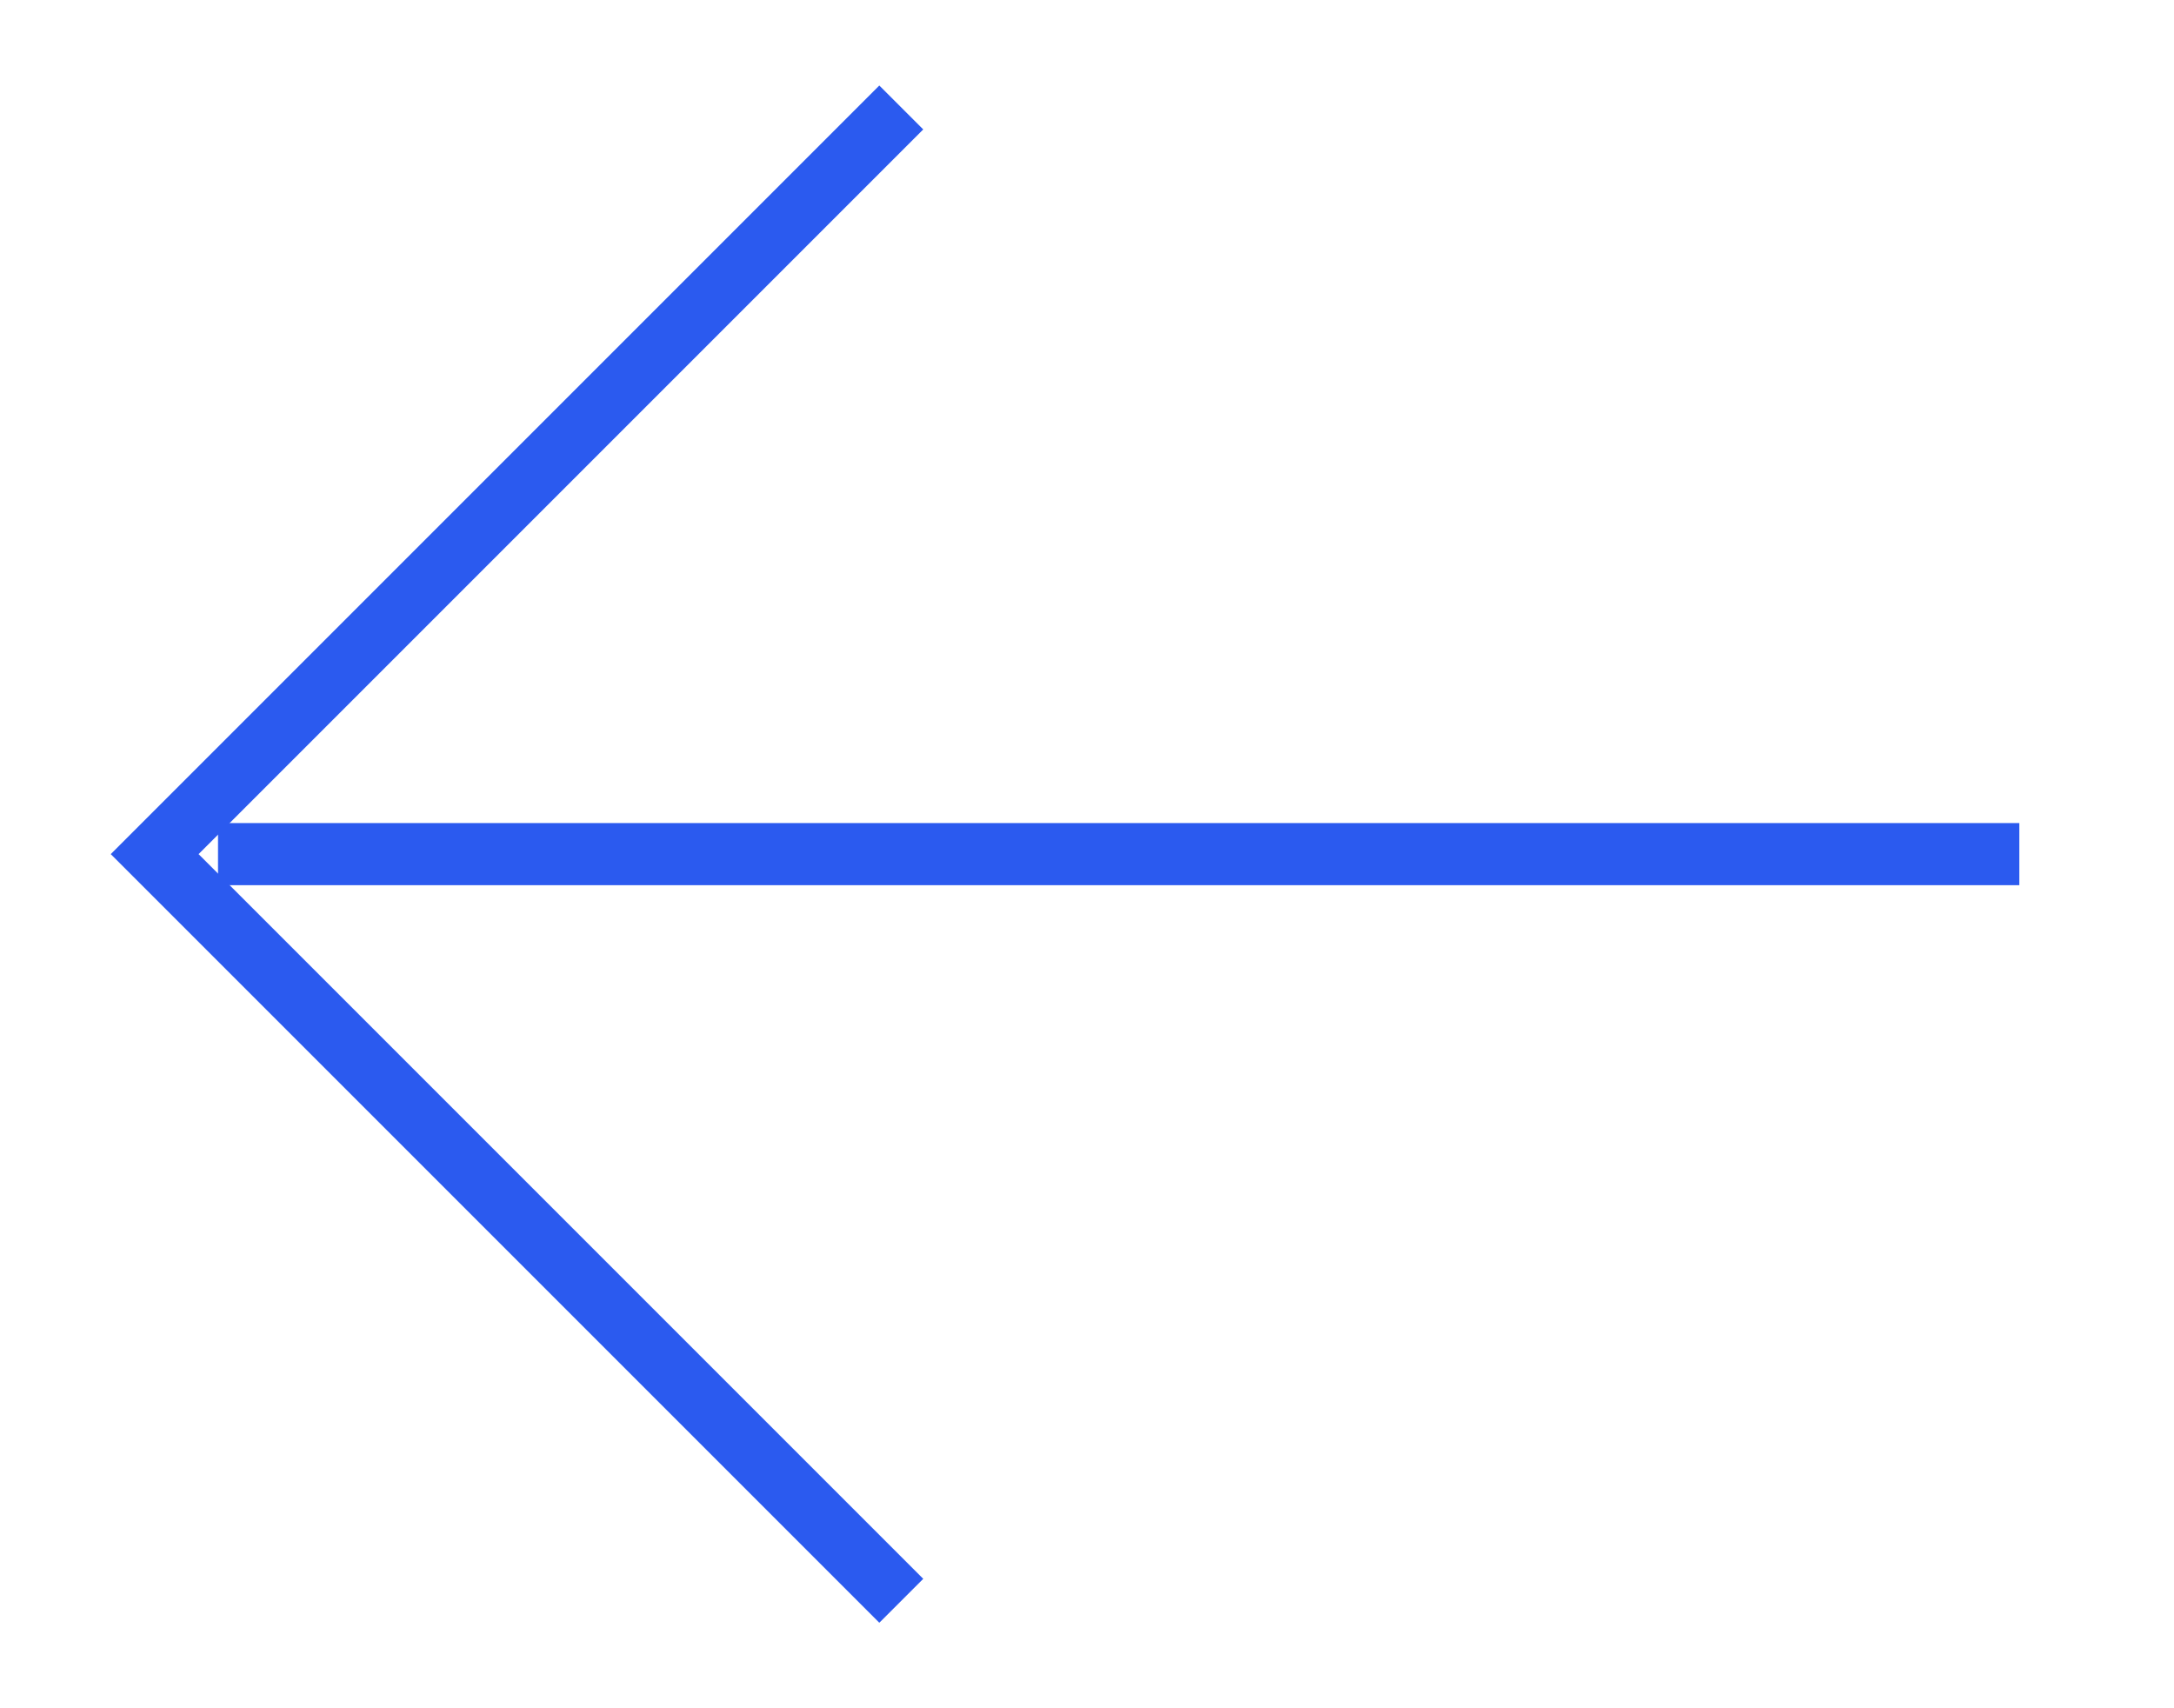 <svg id="Layer_1" data-name="Layer 1" xmlns="http://www.w3.org/2000/svg" viewBox="0 0 70 55"><defs><style>.cls-1{fill:none;stroke:#2b5aef;stroke-miterlimit:10;stroke-width:2px;}</style></defs><title>prev-arrow</title><line class="cls-1" x1="65.02" y1="27.5" x2="7.02" y2="27.5"/><polyline class="cls-1" points="29.02 51.54 4.98 27.5 29.02 3.46"/></svg>
